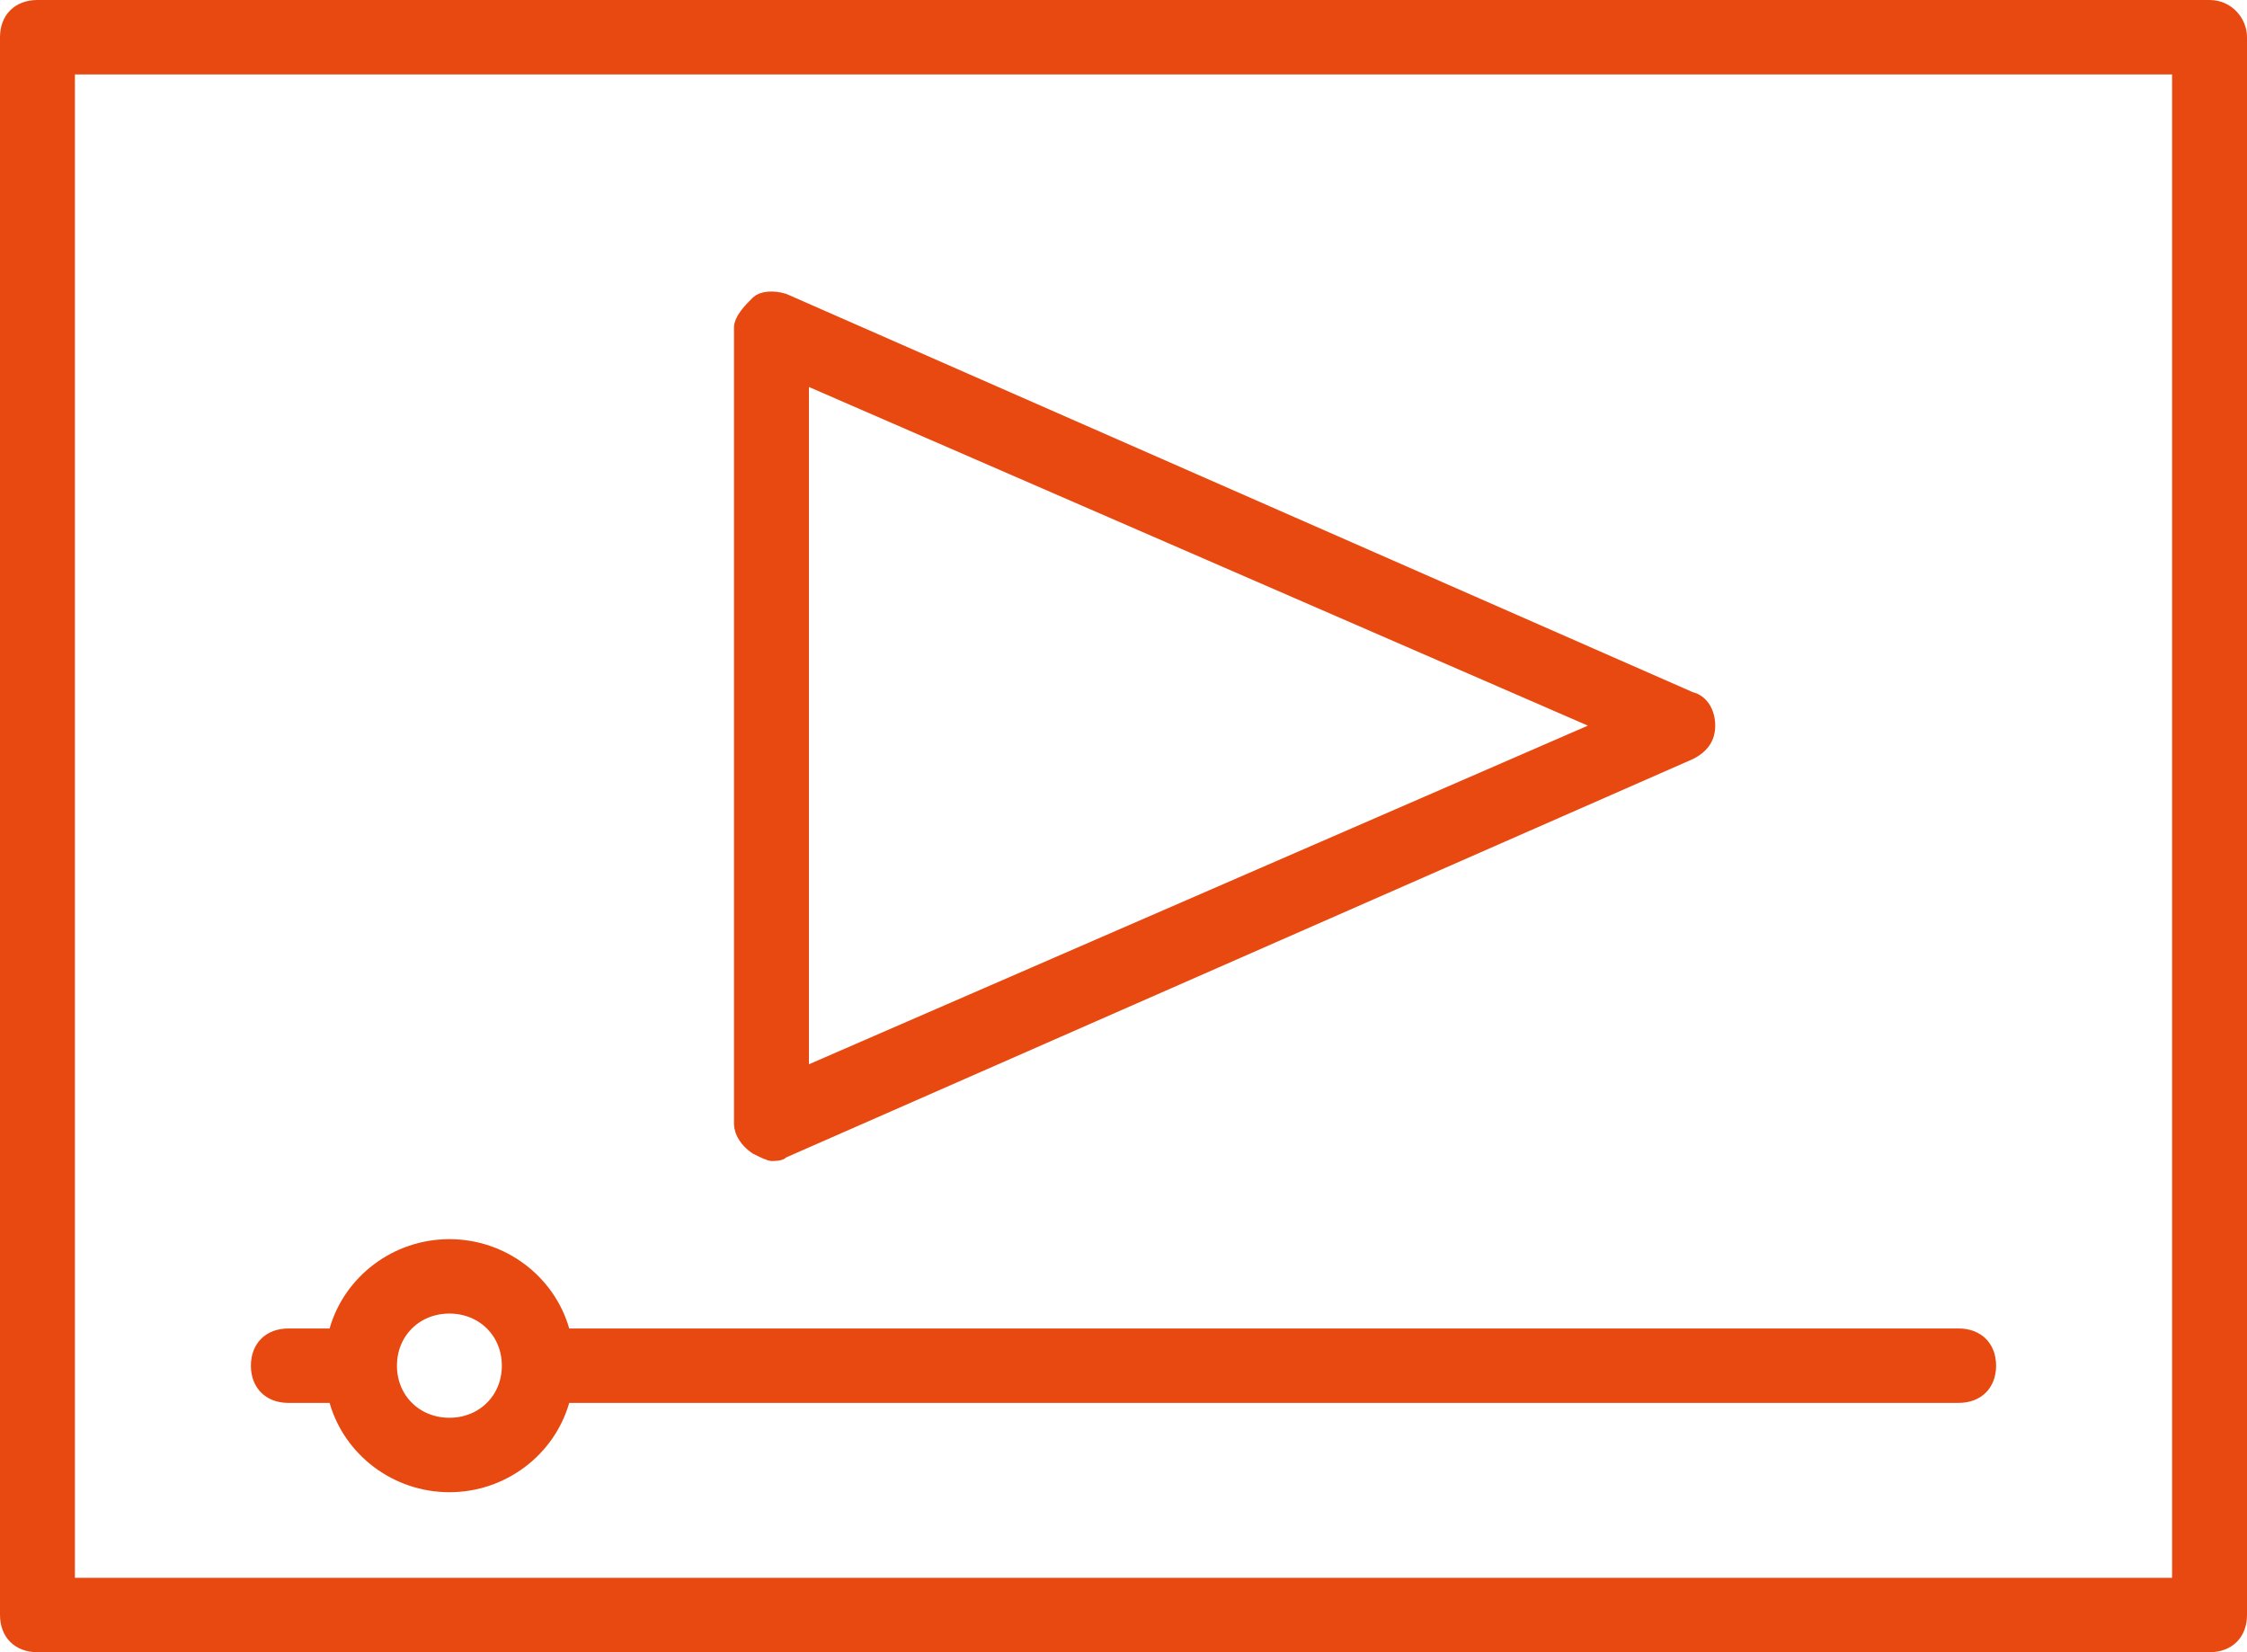 <?xml version="1.0" encoding="UTF-8"?> <svg xmlns="http://www.w3.org/2000/svg" width="68" height="50" viewBox="0 0 68 50" fill="none"><path d="M65.733 47.998H65.983V47.748V2.252V2.002H65.733H2.267H2.017V2.252V47.748V47.998H2.267H65.733ZM23.699 34.794L23.657 34.812L23.624 34.845C23.624 34.845 23.619 34.85 23.603 34.856C23.586 34.863 23.563 34.869 23.532 34.874C23.471 34.885 23.407 34.885 23.349 34.885C23.349 34.885 23.339 34.884 23.315 34.877C23.286 34.868 23.249 34.854 23.204 34.835C23.116 34.798 23.015 34.748 22.906 34.693C22.618 34.498 22.463 34.233 22.463 34.009V9.91C22.463 9.821 22.511 9.705 22.613 9.565C22.713 9.428 22.841 9.301 22.956 9.186C23.011 9.132 23.114 9.087 23.267 9.075C23.411 9.064 23.572 9.086 23.711 9.13L51.126 21.175L51.146 21.183L51.166 21.189C51.467 21.263 51.657 21.575 51.657 21.959C51.657 22.141 51.612 22.288 51.529 22.411C51.446 22.535 51.315 22.649 51.12 22.747L23.699 34.794ZM24.58 11.482L24.23 11.33V11.712V32.207V32.589L24.58 32.437L48.153 22.189L48.68 21.959L48.153 21.73L24.58 11.482ZM10.214 42.386L10.162 42.205H9.973H8.727C8.443 42.205 8.226 42.112 8.081 41.968C7.936 41.824 7.843 41.609 7.843 41.329C7.843 41.048 7.936 40.834 8.081 40.69C8.226 40.546 8.443 40.453 8.727 40.453H9.973H10.162L10.214 40.272C10.636 38.803 12.011 37.75 13.6 37.75C15.189 37.75 16.564 38.803 16.986 40.272L17.038 40.453H17.227H59.273C59.557 40.453 59.774 40.546 59.919 40.69C60.064 40.834 60.157 41.048 60.157 41.329C60.157 41.609 60.064 41.824 59.919 41.968C59.774 42.112 59.557 42.205 59.273 42.205H17.227H17.038L16.986 42.386C16.564 43.855 15.189 44.908 13.6 44.908C12.011 44.908 10.636 43.855 10.214 42.386ZM1.133 0.25H66.867C67.394 0.25 67.75 0.686 67.75 1.126V48.874C67.75 49.154 67.657 49.369 67.512 49.513C67.367 49.657 67.15 49.75 66.867 49.75H1.133C0.85 49.75 0.633 49.657 0.488 49.513C0.343 49.369 0.25 49.154 0.25 48.874V1.126C0.25 0.846 0.343 0.631 0.488 0.487C0.633 0.343 0.85 0.25 1.133 0.25ZM15.437 41.329C15.437 40.288 14.643 39.502 13.6 39.502C12.557 39.502 11.763 40.288 11.763 41.329C11.763 42.369 12.557 43.155 13.6 43.155C14.643 43.155 15.437 42.369 15.437 41.329Z" fill="#E84910" stroke="#E84910" stroke-width="0.5"></path></svg> 